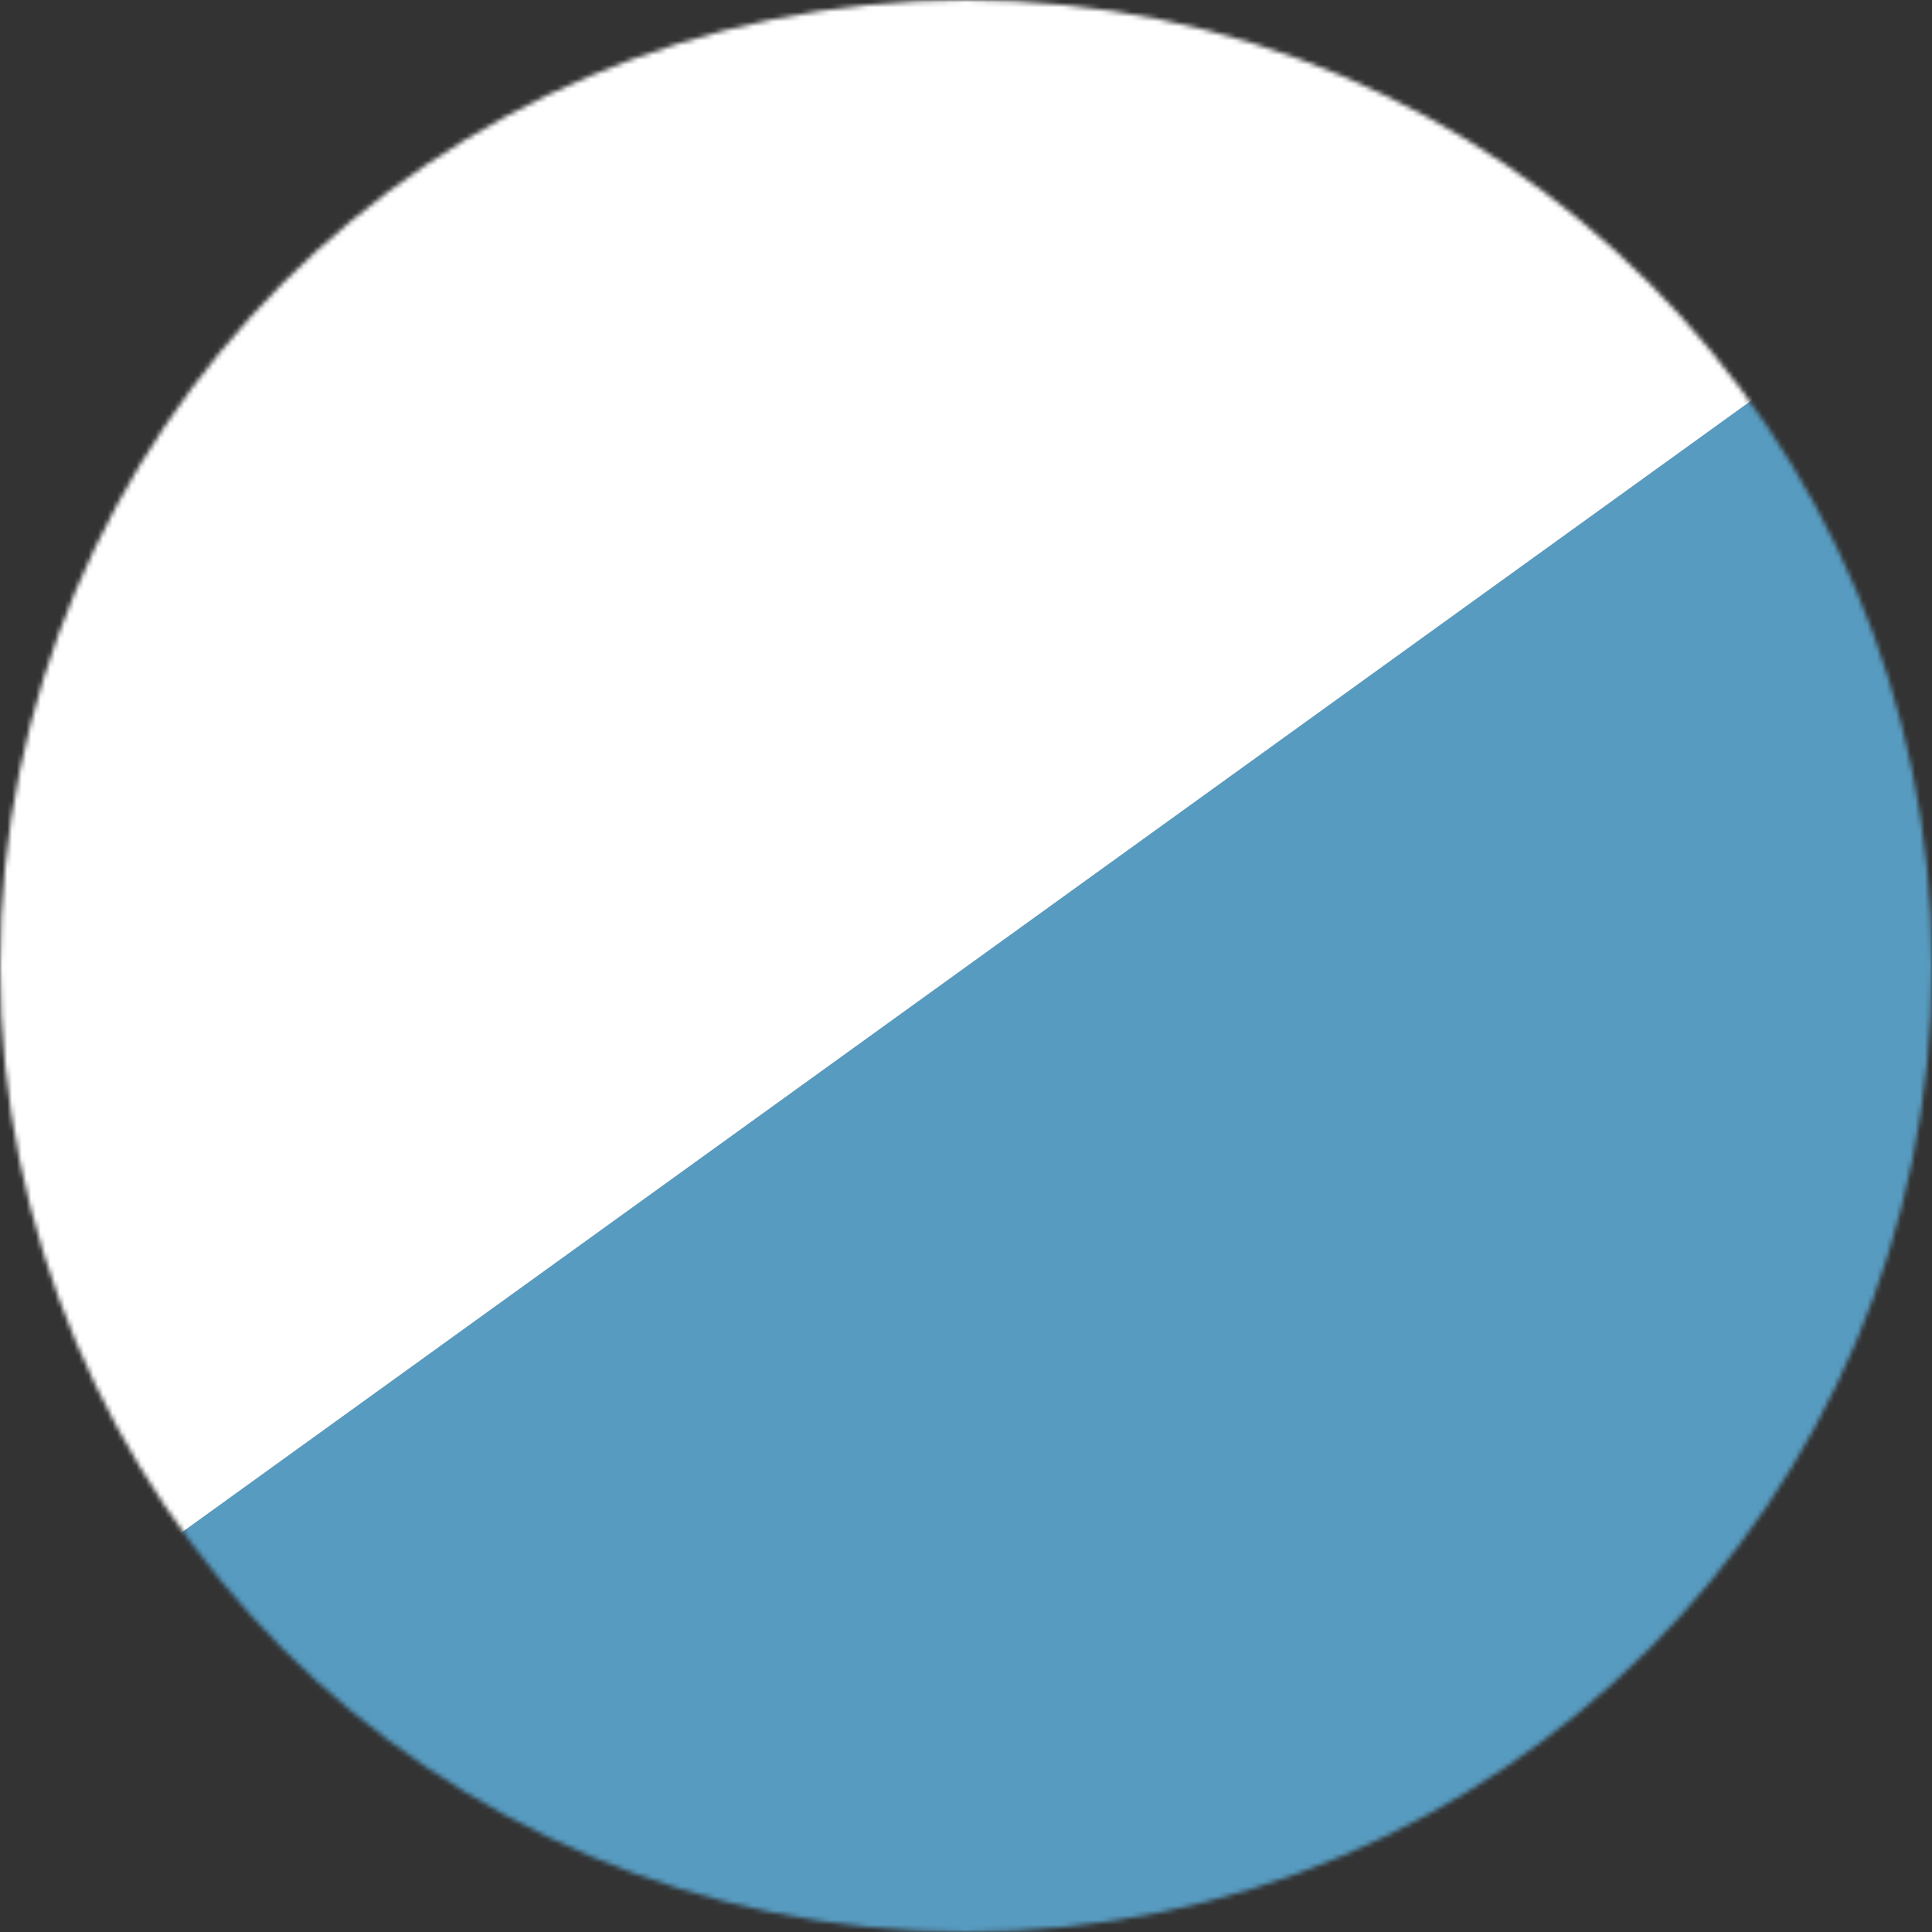 <?xml version="1.0" encoding="UTF-8"?> <svg xmlns="http://www.w3.org/2000/svg" width="404" height="404" viewBox="0 0 404 404" fill="none"><rect x="0" y="0" width="404" height="404" fill="#333333" stroke="none"/> <mask id="mask0_269_1585" style="mask-type:alpha" maskUnits="userSpaceOnUse" x="0" y="0" width="404" height="404"> <circle cx="202" cy="202" r="202" fill="#D9D9D9"></circle> </mask> <g mask="url(#mask0_269_1585)"> <path d="M482.38 0L-77.852 403.991H482.38V0Z" fill="#579BC0"></path> <path d="M-77.853 404L482.379 0.009H-77.853V404Z" fill="white"></path> </g> </svg> 